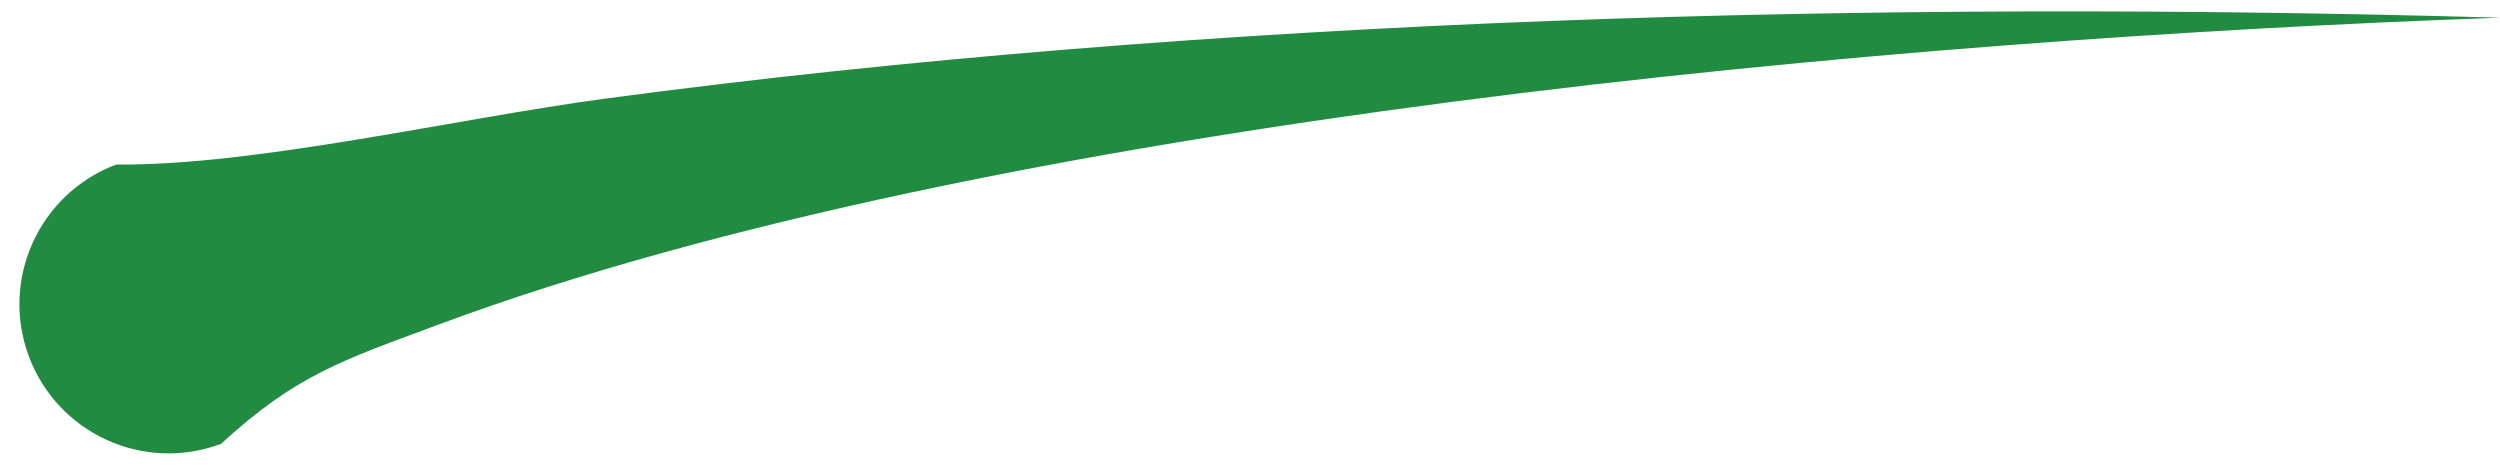 <?xml version="1.0" encoding="UTF-8" standalone="no"?><svg xmlns="http://www.w3.org/2000/svg" xmlns:xlink="http://www.w3.org/1999/xlink" clip-rule="evenodd" fill="#218b42" fill-rule="evenodd" height="806" image-rendering="optimizeQuality" preserveAspectRatio="xMidYMid meet" shape-rendering="geometricPrecision" text-rendering="geometricPrecision" version="1" viewBox="-33.1 -19.4 4262.2 806.0" width="4262.2" zoomAndPan="magnify"><g><g id="change1_1"><path d="M165.06 261.13c236.61,2.34 581.97,-78.68 832.12,-112.2 1039,-139.26 2182.91,-168.29 3231.97,-138.13 -1020,35.61 -2570.65,172.22 -3514.26,523.02 -163.38,60.74 -242.87,85.57 -371.21,203.52 -131.5,49.32 -278.09,-17.3 -327.42,-148.8 -49.32,-131.5 17.3,-278.09 148.8,-327.41z"/></g><path d="M254.37 499.24c1015.03,-380.67 2880,-488.44 3974.77,-488.44" fill="none"/></g></svg>